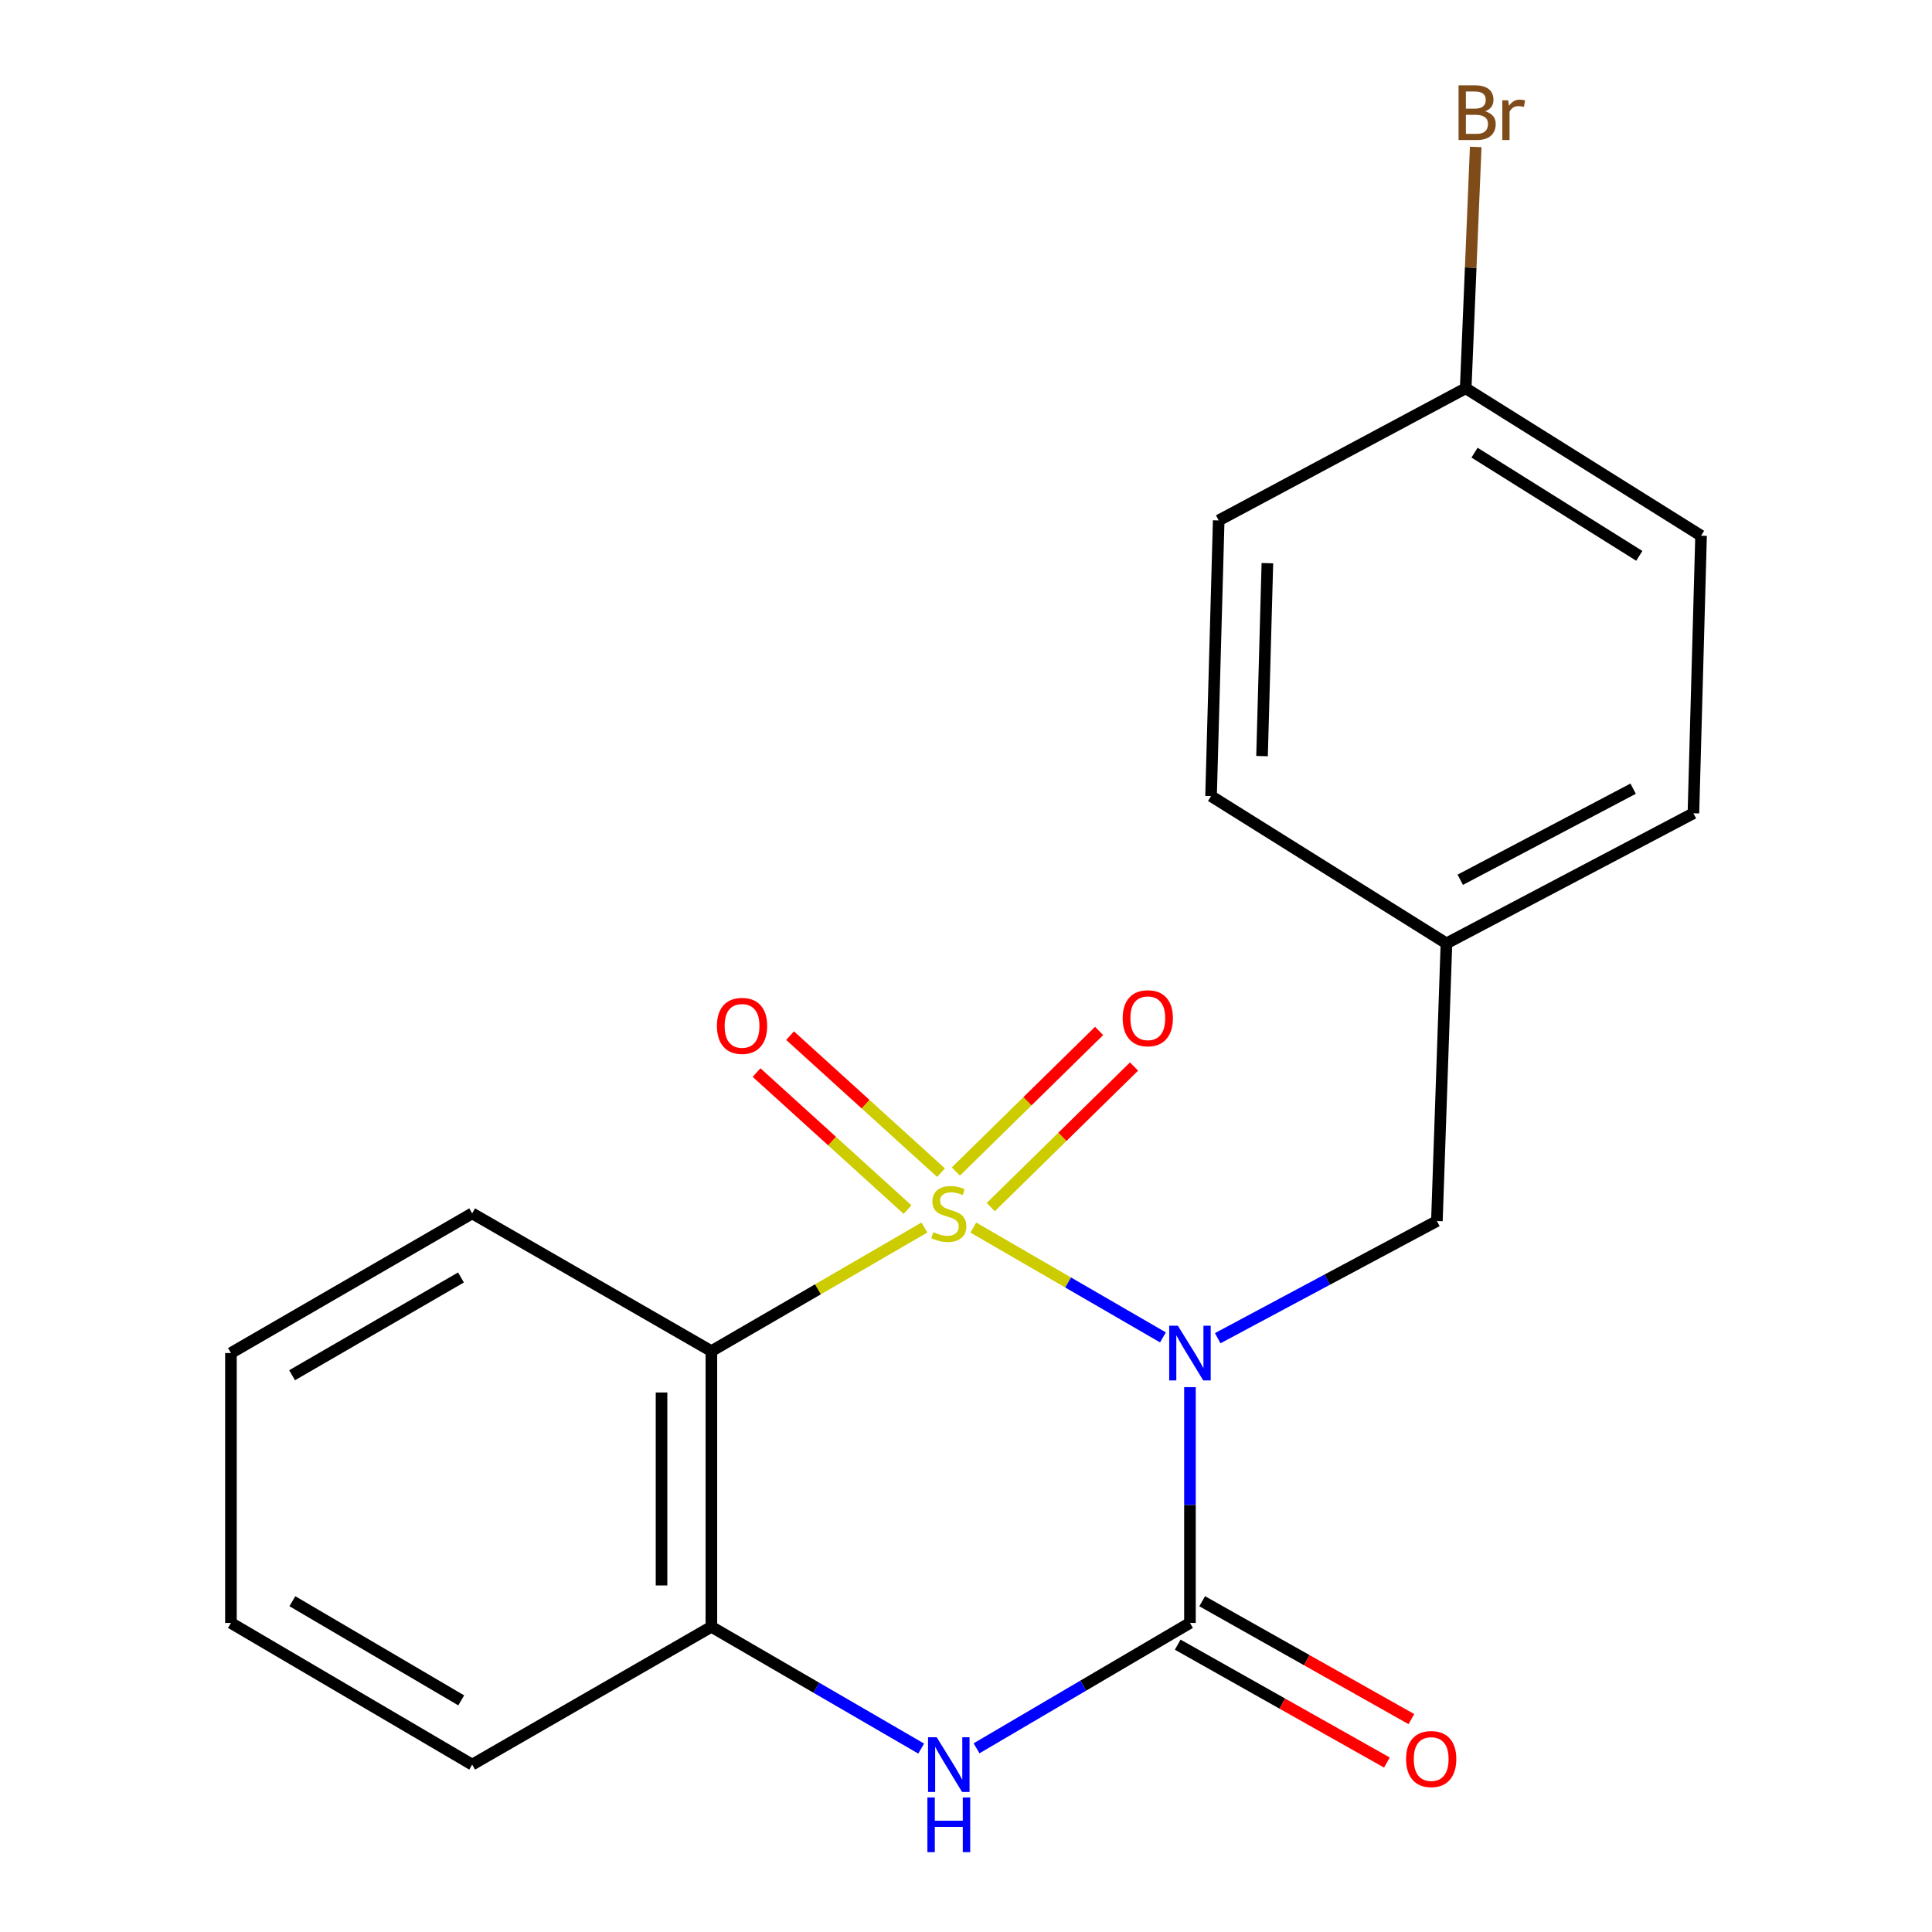 <?xml version='1.0' encoding='iso-8859-1'?>
<svg version='1.1' baseProfile='full'
              xmlns='http://www.w3.org/2000/svg'
                      xmlns:rdkit='http://www.rdkit.org/xml'
                      xmlns:xlink='http://www.w3.org/1999/xlink'
                  xml:space='preserve'
width='1000px' height='1000px' viewBox='0 0 1000 1000'>
<!-- END OF HEADER -->
<rect style='opacity:1.0;fill:#FFFFFF;stroke:none' width='1000' height='1000' x='0' y='0'> </rect>
<path class='bond-0' d='M 503.784,635.386 L 552.861,663.811' style='fill:none;fill-rule:evenodd;stroke:#CCCC00;stroke-width:6px;stroke-linecap:butt;stroke-linejoin:miter;stroke-opacity:1' />
<path class='bond-0' d='M 552.861,663.811 L 601.939,692.236' style='fill:none;fill-rule:evenodd;stroke:#0000FF;stroke-width:6px;stroke-linecap:butt;stroke-linejoin:miter;stroke-opacity:1' />
<path class='bond-2' d='M 478.466,635.368 L 423.339,667.356' style='fill:none;fill-rule:evenodd;stroke:#CCCC00;stroke-width:6px;stroke-linecap:butt;stroke-linejoin:miter;stroke-opacity:1' />
<path class='bond-2' d='M 423.339,667.356 L 368.212,699.344' style='fill:none;fill-rule:evenodd;stroke:#000000;stroke-width:6px;stroke-linecap:butt;stroke-linejoin:miter;stroke-opacity:1' />
<path class='bond-5' d='M 512.822,624.796 L 549.898,588.412' style='fill:none;fill-rule:evenodd;stroke:#CCCC00;stroke-width:6px;stroke-linecap:butt;stroke-linejoin:miter;stroke-opacity:1' />
<path class='bond-5' d='M 549.898,588.412 L 586.973,552.028' style='fill:none;fill-rule:evenodd;stroke:#FF0000;stroke-width:6px;stroke-linecap:butt;stroke-linejoin:miter;stroke-opacity:1' />
<path class='bond-5' d='M 494.749,606.378 L 531.824,569.995' style='fill:none;fill-rule:evenodd;stroke:#CCCC00;stroke-width:6px;stroke-linecap:butt;stroke-linejoin:miter;stroke-opacity:1' />
<path class='bond-5' d='M 531.824,569.995 L 568.899,533.611' style='fill:none;fill-rule:evenodd;stroke:#FF0000;stroke-width:6px;stroke-linecap:butt;stroke-linejoin:miter;stroke-opacity:1' />
<path class='bond-6' d='M 487.076,606.964 L 448.006,571.507' style='fill:none;fill-rule:evenodd;stroke:#CCCC00;stroke-width:6px;stroke-linecap:butt;stroke-linejoin:miter;stroke-opacity:1' />
<path class='bond-6' d='M 448.006,571.507 L 408.937,536.049' style='fill:none;fill-rule:evenodd;stroke:#FF0000;stroke-width:6px;stroke-linecap:butt;stroke-linejoin:miter;stroke-opacity:1' />
<path class='bond-6' d='M 469.734,626.073 L 430.665,590.615' style='fill:none;fill-rule:evenodd;stroke:#CCCC00;stroke-width:6px;stroke-linecap:butt;stroke-linejoin:miter;stroke-opacity:1' />
<path class='bond-6' d='M 430.665,590.615 L 391.595,555.157' style='fill:none;fill-rule:evenodd;stroke:#FF0000;stroke-width:6px;stroke-linecap:butt;stroke-linejoin:miter;stroke-opacity:1' />
<path class='bond-1' d='M 615.918,717.985 L 615.918,779.01' style='fill:none;fill-rule:evenodd;stroke:#0000FF;stroke-width:6px;stroke-linecap:butt;stroke-linejoin:miter;stroke-opacity:1' />
<path class='bond-1' d='M 615.918,779.01 L 615.918,840.034' style='fill:none;fill-rule:evenodd;stroke:#000000;stroke-width:6px;stroke-linecap:butt;stroke-linejoin:miter;stroke-opacity:1' />
<path class='bond-7' d='M 630.282,692.653 L 687.008,662.324' style='fill:none;fill-rule:evenodd;stroke:#0000FF;stroke-width:6px;stroke-linecap:butt;stroke-linejoin:miter;stroke-opacity:1' />
<path class='bond-7' d='M 687.008,662.324 L 743.735,631.995' style='fill:none;fill-rule:evenodd;stroke:#000000;stroke-width:6px;stroke-linecap:butt;stroke-linejoin:miter;stroke-opacity:1' />
<path class='bond-8' d='M 609.584,851.274 L 663.725,881.782' style='fill:none;fill-rule:evenodd;stroke:#000000;stroke-width:6px;stroke-linecap:butt;stroke-linejoin:miter;stroke-opacity:1' />
<path class='bond-8' d='M 663.725,881.782 L 717.865,912.289' style='fill:none;fill-rule:evenodd;stroke:#FF0000;stroke-width:6px;stroke-linecap:butt;stroke-linejoin:miter;stroke-opacity:1' />
<path class='bond-8' d='M 622.252,828.794 L 676.392,859.301' style='fill:none;fill-rule:evenodd;stroke:#000000;stroke-width:6px;stroke-linecap:butt;stroke-linejoin:miter;stroke-opacity:1' />
<path class='bond-8' d='M 676.392,859.301 L 730.533,889.809' style='fill:none;fill-rule:evenodd;stroke:#FF0000;stroke-width:6px;stroke-linecap:butt;stroke-linejoin:miter;stroke-opacity:1' />
<path class='bond-20' d='M 615.918,840.034 L 560.687,872.48' style='fill:none;fill-rule:evenodd;stroke:#000000;stroke-width:6px;stroke-linecap:butt;stroke-linejoin:miter;stroke-opacity:1' />
<path class='bond-20' d='M 560.687,872.48 L 505.457,904.925' style='fill:none;fill-rule:evenodd;stroke:#0000FF;stroke-width:6px;stroke-linecap:butt;stroke-linejoin:miter;stroke-opacity:1' />
<path class='bond-4' d='M 368.212,699.344 L 368.212,842.027' style='fill:none;fill-rule:evenodd;stroke:#000000;stroke-width:6px;stroke-linecap:butt;stroke-linejoin:miter;stroke-opacity:1' />
<path class='bond-4' d='M 342.408,720.746 L 342.408,820.624' style='fill:none;fill-rule:evenodd;stroke:#000000;stroke-width:6px;stroke-linecap:butt;stroke-linejoin:miter;stroke-opacity:1' />
<path class='bond-10' d='M 368.212,699.344 L 244.395,628.038' style='fill:none;fill-rule:evenodd;stroke:#000000;stroke-width:6px;stroke-linecap:butt;stroke-linejoin:miter;stroke-opacity:1' />
<path class='bond-3' d='M 476.805,905.064 L 422.509,873.545' style='fill:none;fill-rule:evenodd;stroke:#0000FF;stroke-width:6px;stroke-linecap:butt;stroke-linejoin:miter;stroke-opacity:1' />
<path class='bond-3' d='M 422.509,873.545 L 368.212,842.027' style='fill:none;fill-rule:evenodd;stroke:#000000;stroke-width:6px;stroke-linecap:butt;stroke-linejoin:miter;stroke-opacity:1' />
<path class='bond-17' d='M 368.212,842.027 L 244.395,913.361' style='fill:none;fill-rule:evenodd;stroke:#000000;stroke-width:6px;stroke-linecap:butt;stroke-linejoin:miter;stroke-opacity:1' />
<path class='bond-9' d='M 743.735,631.995 L 748.681,488.294' style='fill:none;fill-rule:evenodd;stroke:#000000;stroke-width:6px;stroke-linecap:butt;stroke-linejoin:miter;stroke-opacity:1' />
<path class='bond-13' d='M 748.681,488.294 L 626.842,412.043' style='fill:none;fill-rule:evenodd;stroke:#000000;stroke-width:6px;stroke-linecap:butt;stroke-linejoin:miter;stroke-opacity:1' />
<path class='bond-14' d='M 748.681,488.294 L 876.512,420.945' style='fill:none;fill-rule:evenodd;stroke:#000000;stroke-width:6px;stroke-linecap:butt;stroke-linejoin:miter;stroke-opacity:1' />
<path class='bond-14' d='M 755.827,455.362 L 845.309,408.218' style='fill:none;fill-rule:evenodd;stroke:#000000;stroke-width:6px;stroke-linecap:butt;stroke-linejoin:miter;stroke-opacity:1' />
<path class='bond-18' d='M 244.395,628.038 L 119.532,700.333' style='fill:none;fill-rule:evenodd;stroke:#000000;stroke-width:6px;stroke-linecap:butt;stroke-linejoin:miter;stroke-opacity:1' />
<path class='bond-18' d='M 238.595,661.214 L 151.191,711.82' style='fill:none;fill-rule:evenodd;stroke:#000000;stroke-width:6px;stroke-linecap:butt;stroke-linejoin:miter;stroke-opacity:1' />
<path class='bond-11' d='M 758.644,200.979 L 880.468,277.288' style='fill:none;fill-rule:evenodd;stroke:#000000;stroke-width:6px;stroke-linecap:butt;stroke-linejoin:miter;stroke-opacity:1' />
<path class='bond-11' d='M 763.22,234.294 L 848.497,287.71' style='fill:none;fill-rule:evenodd;stroke:#000000;stroke-width:6px;stroke-linecap:butt;stroke-linejoin:miter;stroke-opacity:1' />
<path class='bond-12' d='M 758.644,200.979 L 761.236,138.517' style='fill:none;fill-rule:evenodd;stroke:#000000;stroke-width:6px;stroke-linecap:butt;stroke-linejoin:miter;stroke-opacity:1' />
<path class='bond-12' d='M 761.236,138.517 L 763.829,76.054' style='fill:none;fill-rule:evenodd;stroke:#7F4C19;stroke-width:6px;stroke-linecap:butt;stroke-linejoin:miter;stroke-opacity:1' />
<path class='bond-22' d='M 758.644,200.979 L 630.799,269.374' style='fill:none;fill-rule:evenodd;stroke:#000000;stroke-width:6px;stroke-linecap:butt;stroke-linejoin:miter;stroke-opacity:1' />
<path class='bond-16' d='M 626.842,412.043 L 630.799,269.374' style='fill:none;fill-rule:evenodd;stroke:#000000;stroke-width:6px;stroke-linecap:butt;stroke-linejoin:miter;stroke-opacity:1' />
<path class='bond-16' d='M 653.23,391.358 L 655.999,291.49' style='fill:none;fill-rule:evenodd;stroke:#000000;stroke-width:6px;stroke-linecap:butt;stroke-linejoin:miter;stroke-opacity:1' />
<path class='bond-15' d='M 876.512,420.945 L 880.468,277.288' style='fill:none;fill-rule:evenodd;stroke:#000000;stroke-width:6px;stroke-linecap:butt;stroke-linejoin:miter;stroke-opacity:1' />
<path class='bond-21' d='M 244.395,913.361 L 119.532,840.034' style='fill:none;fill-rule:evenodd;stroke:#000000;stroke-width:6px;stroke-linecap:butt;stroke-linejoin:miter;stroke-opacity:1' />
<path class='bond-21' d='M 238.733,880.111 L 151.328,828.782' style='fill:none;fill-rule:evenodd;stroke:#000000;stroke-width:6px;stroke-linecap:butt;stroke-linejoin:miter;stroke-opacity:1' />
<path class='bond-19' d='M 119.532,700.333 L 119.532,840.034' style='fill:none;fill-rule:evenodd;stroke:#000000;stroke-width:6px;stroke-linecap:butt;stroke-linejoin:miter;stroke-opacity:1' />
<path  class='atom-0' d='M 483.098 637.758
Q 483.418 637.878, 484.738 638.438
Q 486.058 638.998, 487.498 639.358
Q 488.978 639.678, 490.418 639.678
Q 493.098 639.678, 494.658 638.398
Q 496.218 637.078, 496.218 634.798
Q 496.218 633.238, 495.418 632.278
Q 494.658 631.318, 493.458 630.798
Q 492.258 630.278, 490.258 629.678
Q 487.738 628.918, 486.218 628.198
Q 484.738 627.478, 483.658 625.958
Q 482.618 624.438, 482.618 621.878
Q 482.618 618.318, 485.018 616.118
Q 487.458 613.918, 492.258 613.918
Q 495.538 613.918, 499.258 615.478
L 498.338 618.558
Q 494.938 617.158, 492.378 617.158
Q 489.618 617.158, 488.098 618.318
Q 486.578 619.438, 486.618 621.398
Q 486.618 622.918, 487.378 623.838
Q 488.178 624.758, 489.298 625.278
Q 490.458 625.798, 492.378 626.398
Q 494.938 627.198, 496.458 627.998
Q 497.978 628.798, 499.058 630.438
Q 500.178 632.038, 500.178 634.798
Q 500.178 638.718, 497.538 640.838
Q 494.938 642.918, 490.578 642.918
Q 488.058 642.918, 486.138 642.358
Q 484.258 641.838, 482.018 640.918
L 483.098 637.758
' fill='#CCCC00'/>
<path  class='atom-1' d='M 609.658 686.173
L 618.938 701.173
Q 619.858 702.653, 621.338 705.333
Q 622.818 708.013, 622.898 708.173
L 622.898 686.173
L 626.658 686.173
L 626.658 714.493
L 622.778 714.493
L 612.818 698.093
Q 611.658 696.173, 610.418 693.973
Q 609.218 691.773, 608.858 691.093
L 608.858 714.493
L 605.178 714.493
L 605.178 686.173
L 609.658 686.173
' fill='#0000FF'/>
<path  class='atom-4' d='M 484.838 899.201
L 494.118 914.201
Q 495.038 915.681, 496.518 918.361
Q 497.998 921.041, 498.078 921.201
L 498.078 899.201
L 501.838 899.201
L 501.838 927.521
L 497.958 927.521
L 487.998 911.121
Q 486.838 909.201, 485.598 907.001
Q 484.398 904.801, 484.038 904.121
L 484.038 927.521
L 480.358 927.521
L 480.358 899.201
L 484.838 899.201
' fill='#0000FF'/>
<path  class='atom-4' d='M 480.018 930.353
L 483.858 930.353
L 483.858 942.393
L 498.338 942.393
L 498.338 930.353
L 502.178 930.353
L 502.178 958.673
L 498.338 958.673
L 498.338 945.593
L 483.858 945.593
L 483.858 958.673
L 480.018 958.673
L 480.018 930.353
' fill='#0000FF'/>
<path  class='atom-6' d='M 581.099 527.037
Q 581.099 520.237, 584.459 516.437
Q 587.819 512.637, 594.099 512.637
Q 600.379 512.637, 603.739 516.437
Q 607.099 520.237, 607.099 527.037
Q 607.099 533.917, 603.699 537.837
Q 600.299 541.717, 594.099 541.717
Q 587.859 541.717, 584.459 537.837
Q 581.099 533.957, 581.099 527.037
M 594.099 538.517
Q 598.419 538.517, 600.739 535.637
Q 603.099 532.717, 603.099 527.037
Q 603.099 521.477, 600.739 518.677
Q 598.419 515.837, 594.099 515.837
Q 589.779 515.837, 587.419 518.637
Q 585.099 521.437, 585.099 527.037
Q 585.099 532.757, 587.419 535.637
Q 589.779 538.517, 594.099 538.517
' fill='#FF0000'/>
<path  class='atom-7' d='M 371.082 530.994
Q 371.082 524.194, 374.442 520.394
Q 377.802 516.594, 384.082 516.594
Q 390.362 516.594, 393.722 520.394
Q 397.082 524.194, 397.082 530.994
Q 397.082 537.874, 393.682 541.794
Q 390.282 545.674, 384.082 545.674
Q 377.842 545.674, 374.442 541.794
Q 371.082 537.914, 371.082 530.994
M 384.082 542.474
Q 388.402 542.474, 390.722 539.594
Q 393.082 536.674, 393.082 530.994
Q 393.082 525.434, 390.722 522.634
Q 388.402 519.794, 384.082 519.794
Q 379.762 519.794, 377.402 522.594
Q 375.082 525.394, 375.082 530.994
Q 375.082 536.714, 377.402 539.594
Q 379.762 542.474, 384.082 542.474
' fill='#FF0000'/>
<path  class='atom-9' d='M 727.782 910.473
Q 727.782 903.673, 731.142 899.873
Q 734.502 896.073, 740.782 896.073
Q 747.062 896.073, 750.422 899.873
Q 753.782 903.673, 753.782 910.473
Q 753.782 917.353, 750.382 921.273
Q 746.982 925.153, 740.782 925.153
Q 734.542 925.153, 731.142 921.273
Q 727.782 917.393, 727.782 910.473
M 740.782 921.953
Q 745.102 921.953, 747.422 919.073
Q 749.782 916.153, 749.782 910.473
Q 749.782 904.913, 747.422 902.113
Q 745.102 899.273, 740.782 899.273
Q 736.462 899.273, 734.102 902.073
Q 731.782 904.873, 731.782 910.473
Q 731.782 916.193, 734.102 919.073
Q 736.462 921.953, 740.782 921.953
' fill='#FF0000'/>
<path  class='atom-13' d='M 768.705 57.605
Q 771.425 58.365, 772.785 60.045
Q 774.185 61.685, 774.185 64.125
Q 774.185 68.045, 771.665 70.285
Q 769.185 72.485, 764.465 72.485
L 754.945 72.485
L 754.945 44.165
L 763.305 44.165
Q 768.145 44.165, 770.585 46.125
Q 773.025 48.085, 773.025 51.685
Q 773.025 55.965, 768.705 57.605
M 758.745 47.365
L 758.745 56.245
L 763.305 56.245
Q 766.105 56.245, 767.545 55.125
Q 769.025 53.965, 769.025 51.685
Q 769.025 47.365, 763.305 47.365
L 758.745 47.365
M 764.465 69.285
Q 767.225 69.285, 768.705 67.965
Q 770.185 66.645, 770.185 64.125
Q 770.185 61.805, 768.545 60.645
Q 766.945 59.445, 763.865 59.445
L 758.745 59.445
L 758.745 69.285
L 764.465 69.285
' fill='#7F4C19'/>
<path  class='atom-13' d='M 780.625 51.925
L 781.065 54.765
Q 783.225 51.565, 786.745 51.565
Q 787.865 51.565, 789.385 51.965
L 788.785 55.325
Q 787.065 54.925, 786.105 54.925
Q 784.425 54.925, 783.305 55.605
Q 782.225 56.245, 781.345 57.805
L 781.345 72.485
L 777.585 72.485
L 777.585 51.925
L 780.625 51.925
' fill='#7F4C19'/>
</svg>
